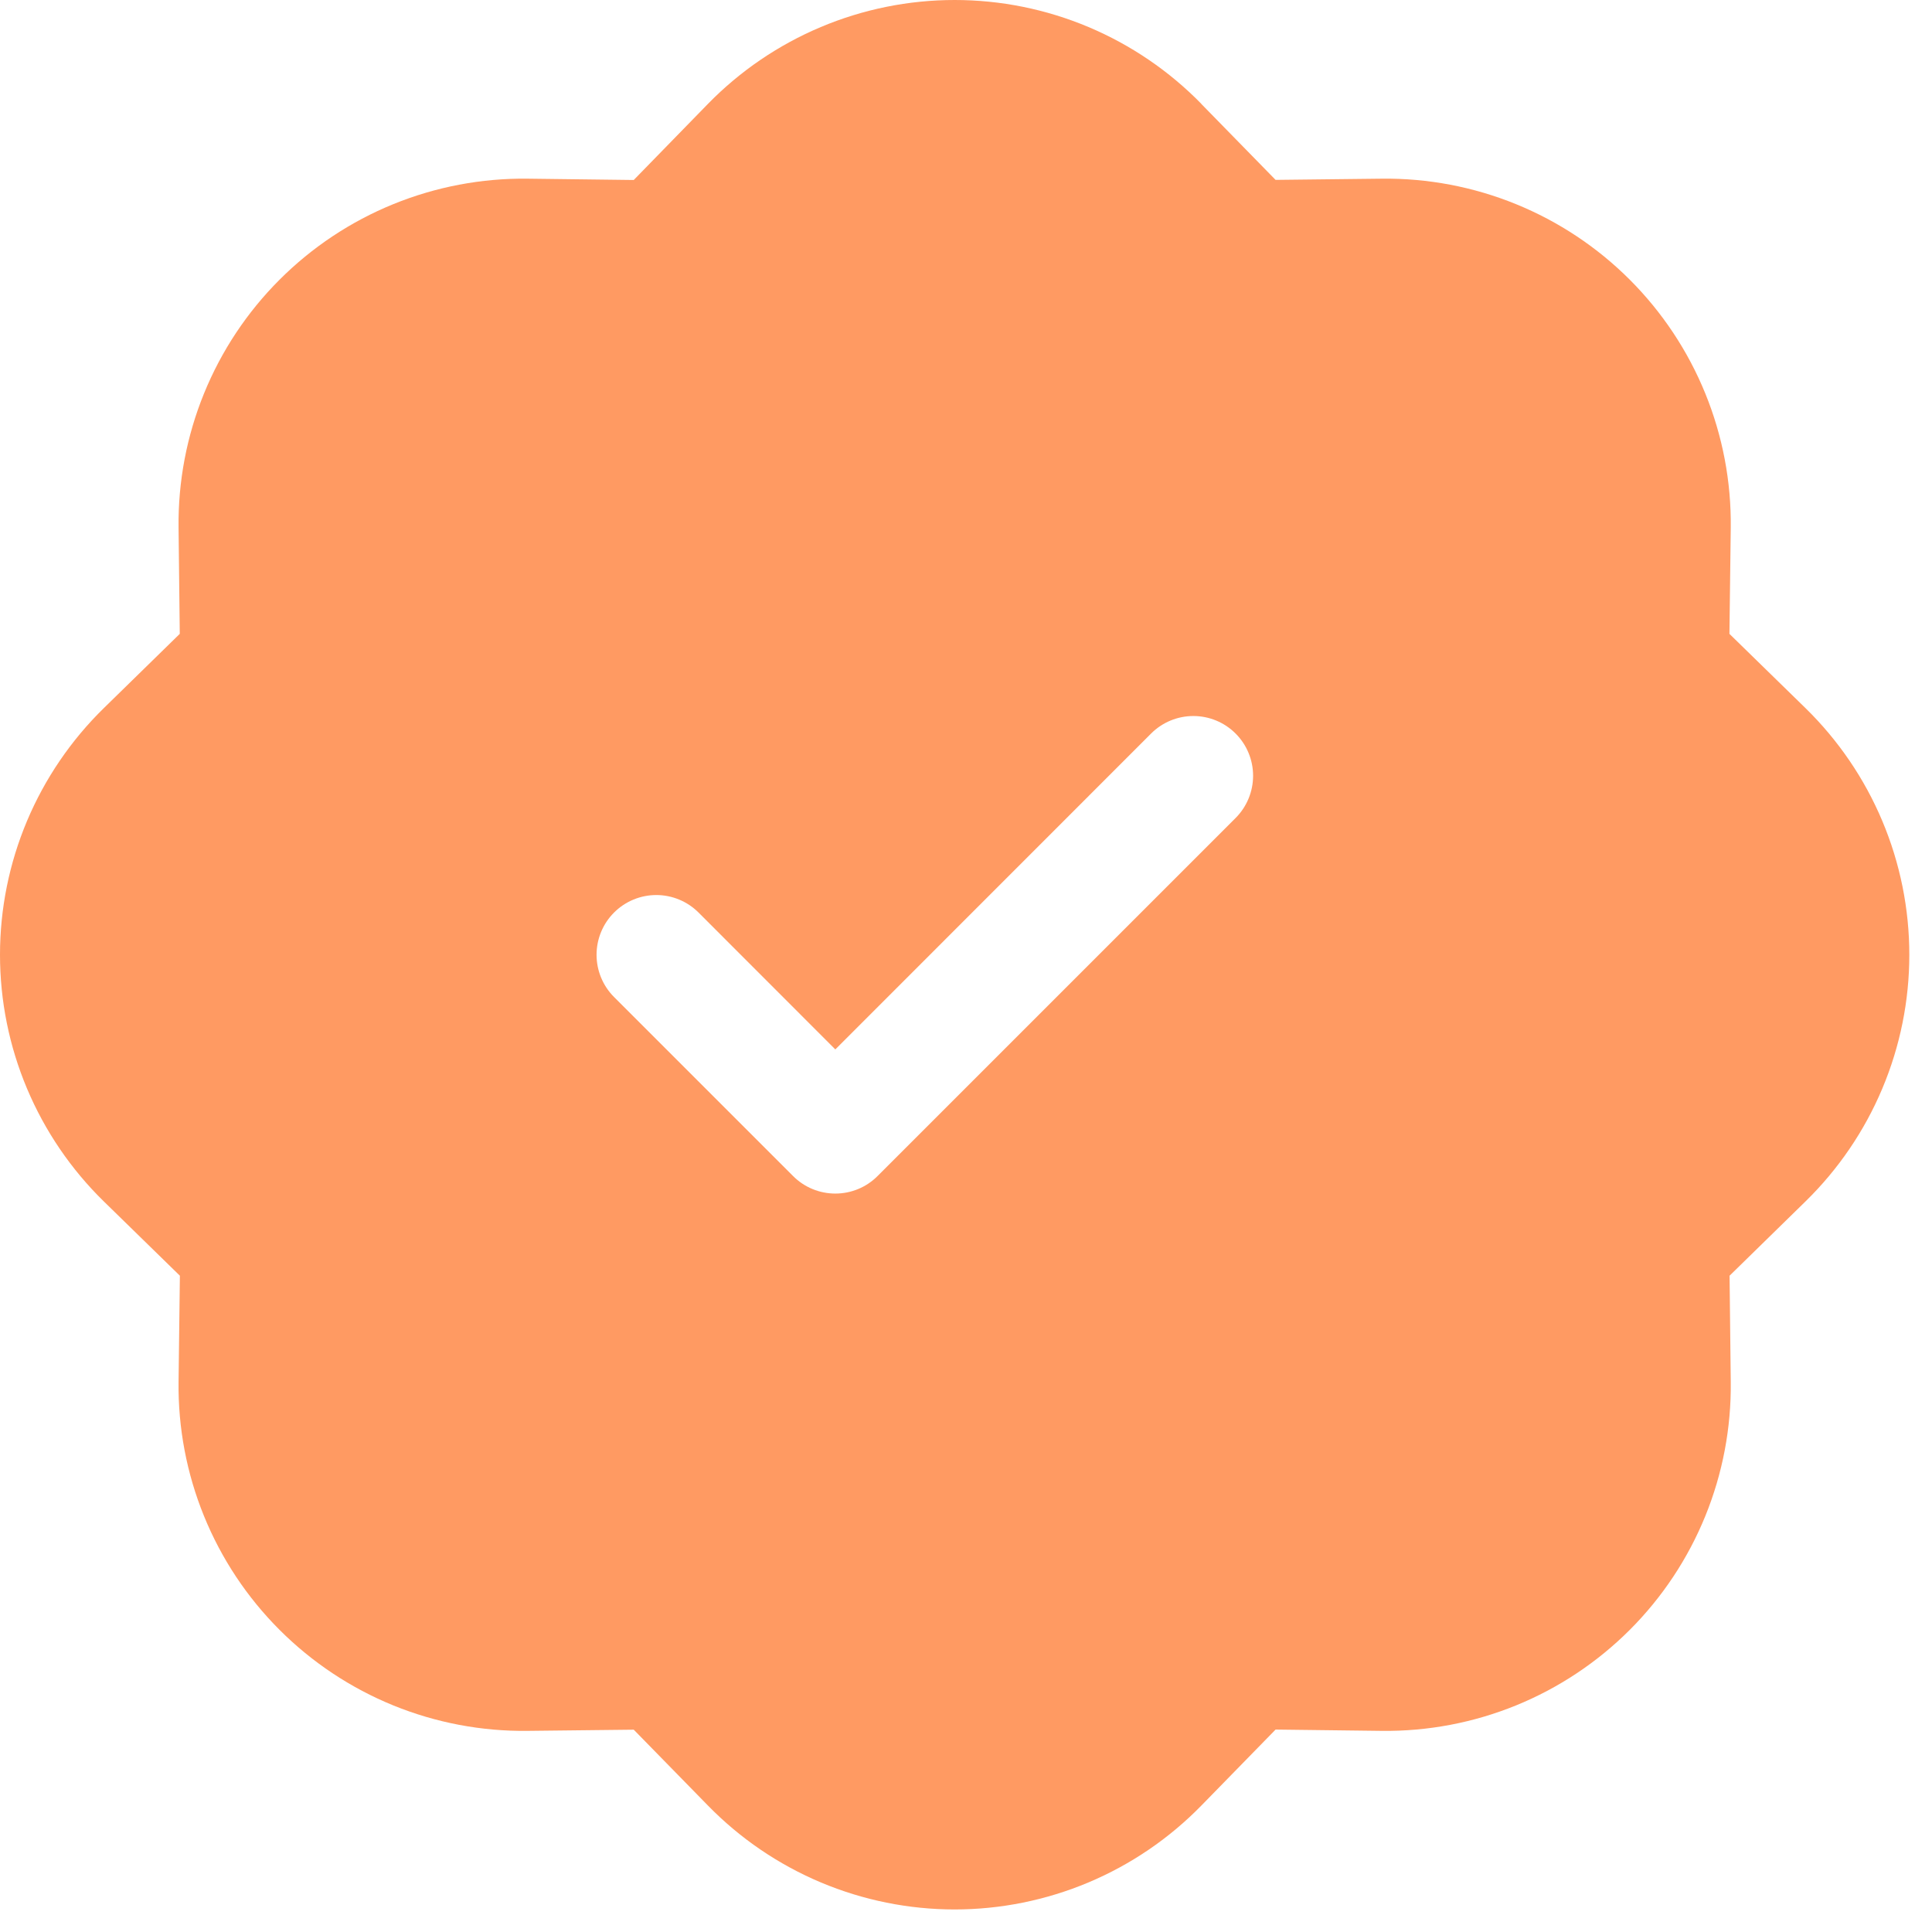<svg width="85" height="85" viewBox="0 0 85 85" fill="none" xmlns="http://www.w3.org/2000/svg">
<path d="M52.854 4.569C51.441 3.123 49.753 1.974 47.889 1.189C46.025 0.404 44.023 0 42.001 0C39.979 0 37.977 0.404 36.113 1.189C34.249 1.974 32.561 3.123 31.148 4.569L27.882 7.919L23.209 7.861C21.186 7.837 19.179 8.218 17.305 8.981C15.432 9.744 13.73 10.874 12.3 12.305C10.869 13.735 9.739 15.437 8.976 17.311C8.213 19.184 7.832 21.191 7.856 23.214L7.909 27.887L4.569 31.153C3.123 32.567 1.974 34.255 1.189 36.118C0.404 37.982 0 39.984 0 42.006C0 44.029 0.404 46.031 1.189 47.894C1.974 49.758 3.123 51.446 4.569 52.859L7.914 56.126L7.856 60.799C7.832 62.821 8.213 64.829 8.976 66.702C9.739 68.576 10.869 70.278 12.3 71.708C13.73 73.138 15.432 74.269 17.305 75.032C19.179 75.795 21.186 76.175 23.209 76.151L27.882 76.099L31.148 79.438C32.561 80.885 34.249 82.034 36.113 82.819C37.977 83.603 39.979 84.008 42.001 84.008C44.023 84.008 46.025 83.603 47.889 82.819C49.753 82.034 51.441 80.885 52.854 79.438L56.12 76.094L60.793 76.151C62.816 76.175 64.823 75.795 66.697 75.032C68.57 74.269 70.272 73.138 71.703 71.708C73.133 70.278 74.263 68.576 75.026 66.702C75.789 64.829 76.17 62.821 76.146 60.799L76.094 56.126L79.433 52.859C80.879 51.446 82.029 49.758 82.813 47.894C83.598 46.031 84.002 44.029 84.002 42.006C84.002 39.984 83.598 37.982 82.813 36.118C82.029 34.255 80.879 32.567 79.433 31.153L76.088 27.887L76.146 23.214C76.17 21.191 75.789 19.184 75.026 17.311C74.263 15.437 73.133 13.735 71.703 12.305C70.272 10.874 68.57 9.744 66.697 8.981C64.823 8.218 62.816 7.837 60.793 7.861L56.12 7.914L52.854 4.574V4.569ZM54.361 35.989L38.609 51.741C38.365 51.986 38.076 52.18 37.757 52.312C37.438 52.444 37.096 52.512 36.751 52.512C36.405 52.512 36.063 52.444 35.744 52.312C35.425 52.18 35.136 51.986 34.892 51.741L27.016 43.865C26.772 43.621 26.578 43.331 26.446 43.012C26.314 42.693 26.246 42.352 26.246 42.006C26.246 41.661 26.314 41.319 26.446 41.001C26.578 40.681 26.772 40.392 27.016 40.148C27.26 39.904 27.55 39.71 27.869 39.578C28.187 39.446 28.529 39.378 28.875 39.378C29.22 39.378 29.561 39.446 29.88 39.578C30.199 39.71 30.489 39.904 30.733 40.148L36.751 46.17L50.644 32.272C51.137 31.779 51.805 31.502 52.502 31.502C53.2 31.502 53.868 31.779 54.361 32.272C54.854 32.765 55.131 33.433 55.131 34.13C55.131 34.828 54.854 35.496 54.361 35.989Z" fill="#FF9A62"/>
</svg>

